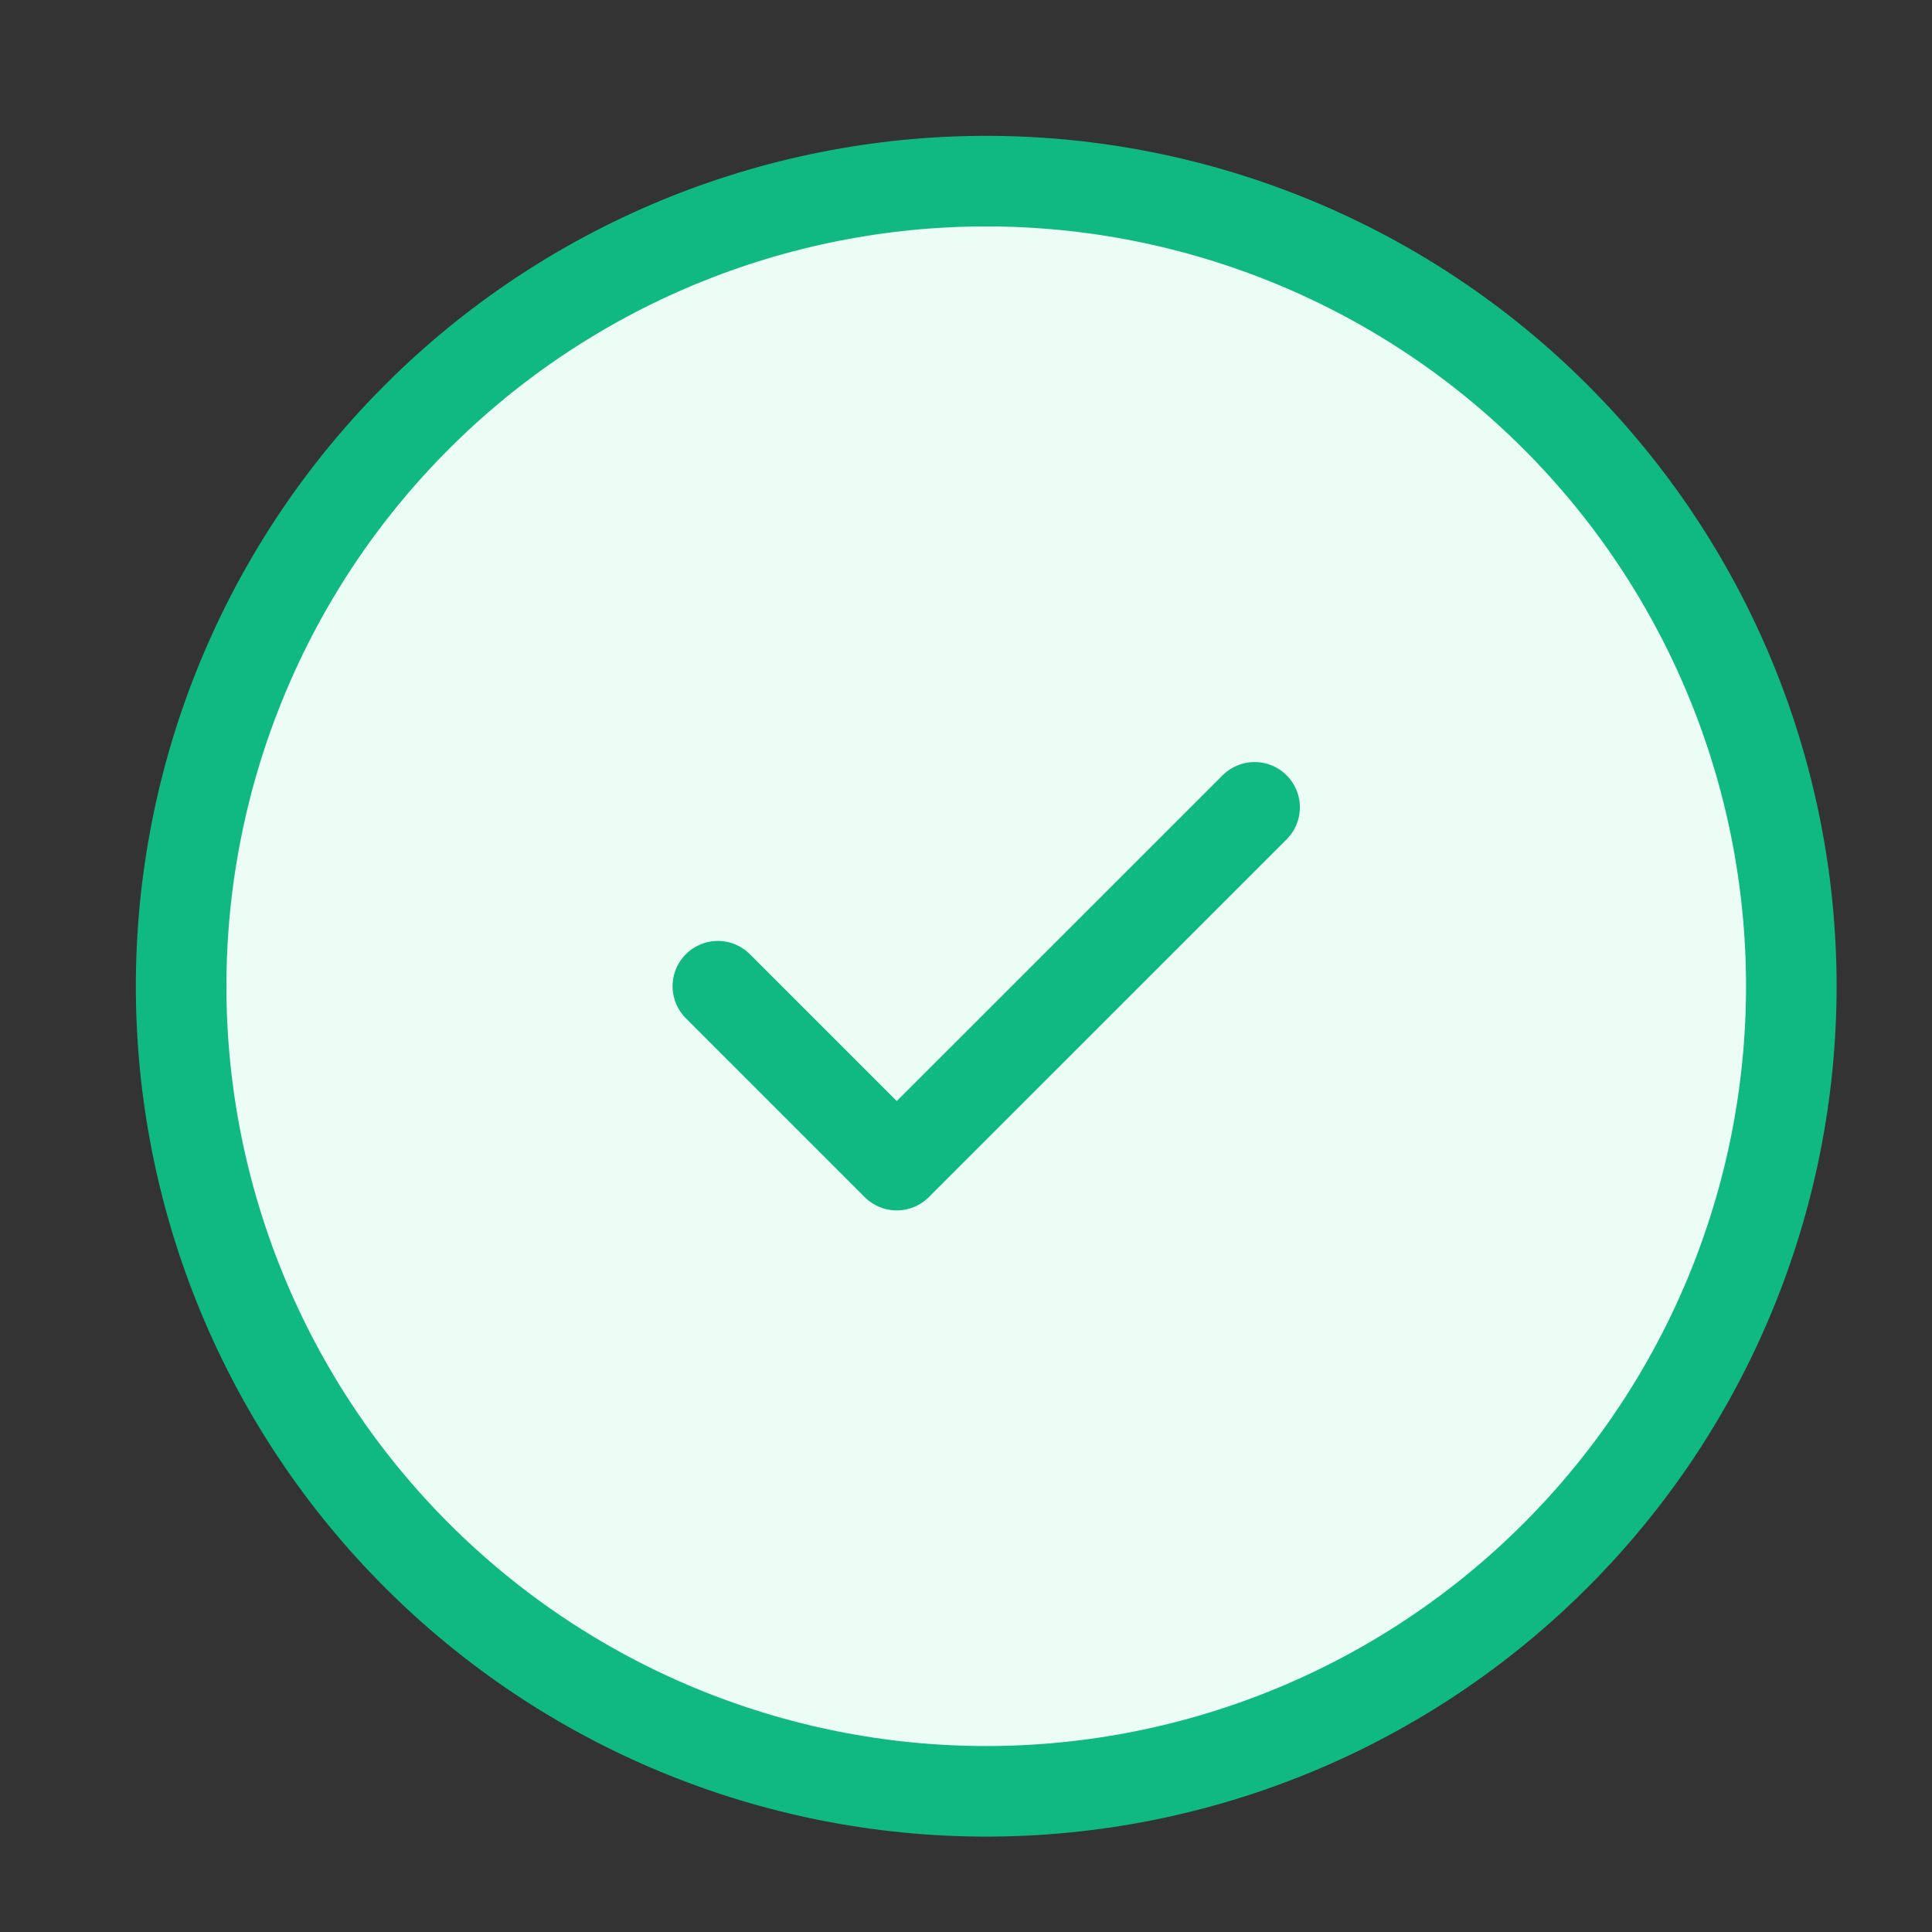 <svg width="32" height="32" viewBox="0 0 32 32" fill="none" xmlns="http://www.w3.org/2000/svg">
<rect x="0" y="0" width="32" height="32" fill="#333333" stroke="none"/>
<g id="circle-x">
<g id="Vector">
<path d="M3 16.335C3 18.086 3.345 19.82 4.015 21.438C4.685 23.056 5.667 24.526 6.906 25.764C8.144 27.003 9.614 27.985 11.232 28.655C12.85 29.325 14.584 29.67 16.335 29.67C18.086 29.67 19.82 29.325 21.438 28.655C23.056 27.985 24.526 27.003 25.764 25.764C27.003 24.526 27.985 23.056 28.655 21.438C29.325 19.82 29.67 18.086 29.67 16.335C29.67 14.584 29.325 12.85 28.655 11.232C27.985 9.614 27.003 8.144 25.764 6.906C24.526 5.667 23.056 4.685 21.438 4.015C19.82 3.345 18.086 3 16.335 3C14.584 3 12.85 3.345 11.232 4.015C9.614 4.685 8.144 5.667 6.906 6.906C5.667 8.144 4.685 9.614 4.015 11.232C3.345 12.85 3 14.584 3 16.335Z" fill="#ECFDF5"/>
<path d="M11.89 16.335L14.853 19.298L20.78 13.372" fill="#ECFDF5"/>
<path d="M11.89 16.335L14.853 19.298L20.78 13.372M3 16.335C3 18.086 3.345 19.82 4.015 21.438C4.685 23.056 5.667 24.526 6.906 25.764C8.144 27.003 9.614 27.985 11.232 28.655C12.85 29.325 14.584 29.67 16.335 29.67C18.086 29.67 19.82 29.325 21.438 28.655C23.056 27.985 24.526 27.003 25.764 25.764C27.003 24.526 27.985 23.056 28.655 21.438C29.325 19.82 29.67 18.086 29.67 16.335C29.67 14.584 29.325 12.85 28.655 11.232C27.985 9.614 27.003 8.144 25.764 6.906C24.526 5.667 23.056 4.685 21.438 4.015C19.82 3.345 18.086 3 16.335 3C14.584 3 12.85 3.345 11.232 4.015C9.614 4.685 8.144 5.667 6.906 6.906C5.667 8.144 4.685 9.614 4.015 11.232C3.345 12.85 3 14.584 3 16.335Z" stroke="#10B981" stroke-width="1.5" stroke-linecap="round" stroke-linejoin="round"/>
</g>
</g>
</svg>
